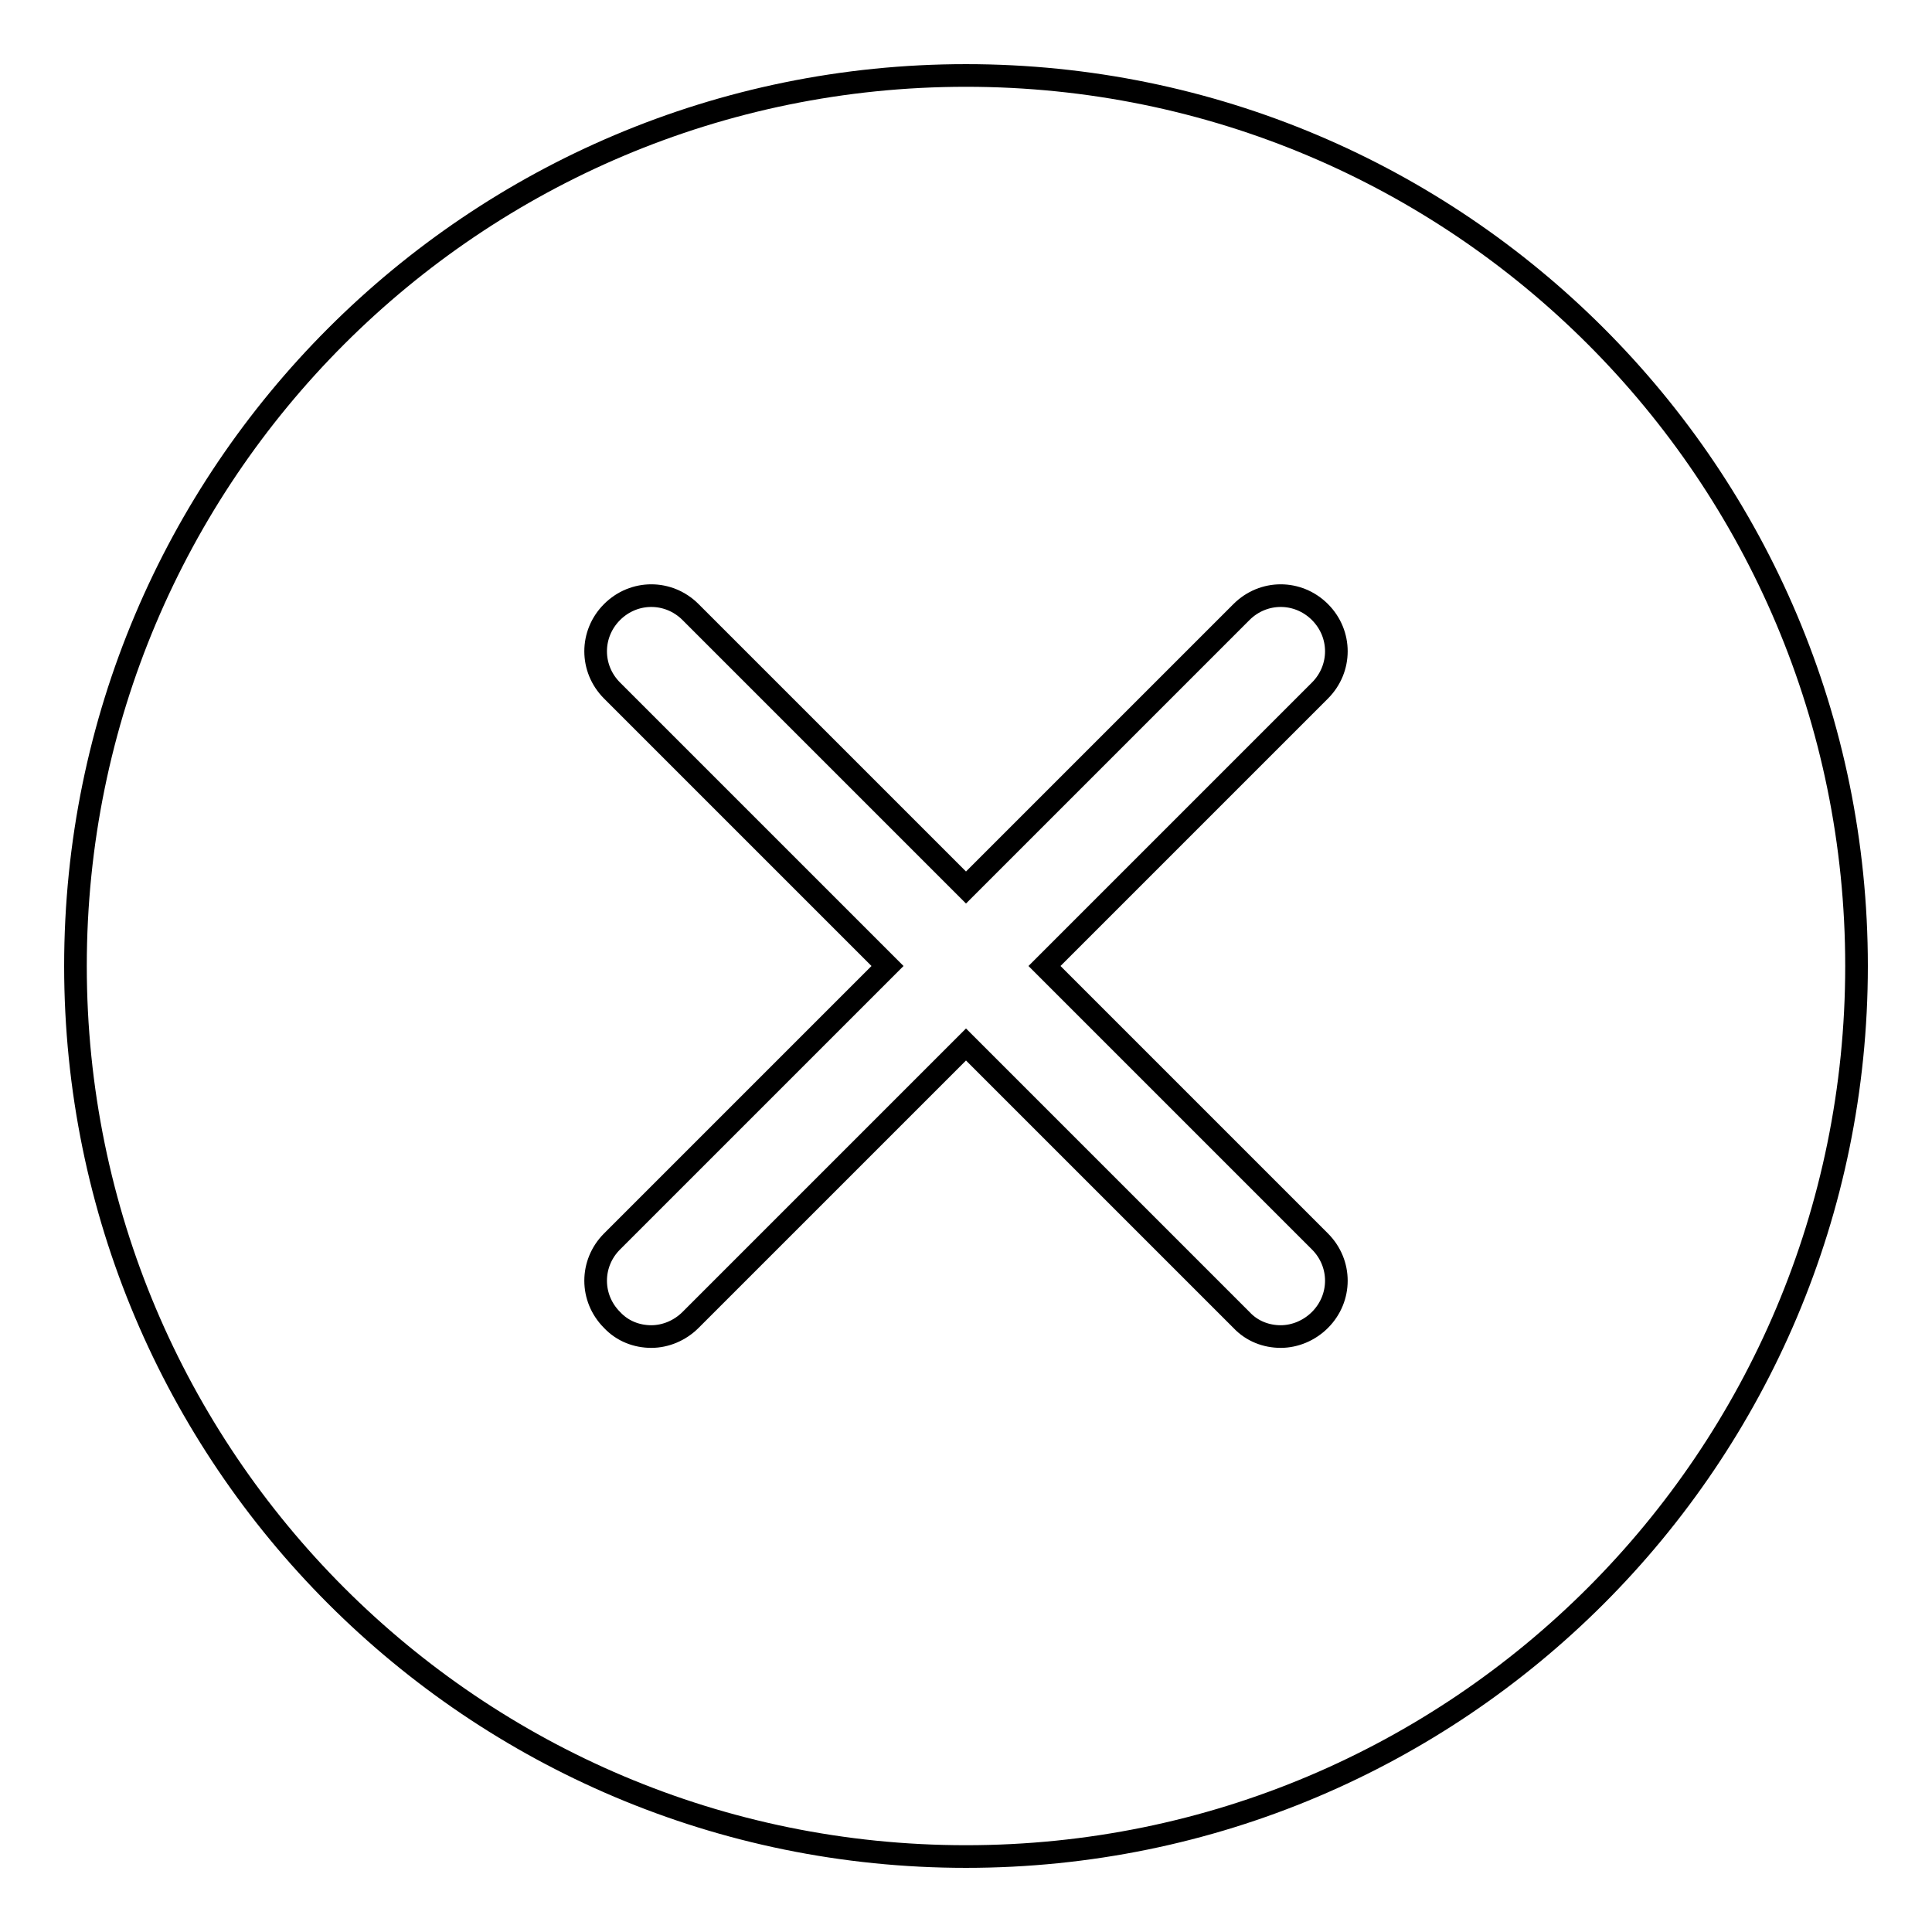 <?xml version="1.0" encoding="utf-8"?>
<!-- Svg Vector Icons : http://www.onlinewebfonts.com/icon -->
<!DOCTYPE svg PUBLIC "-//W3C//DTD SVG 1.1//EN" "http://www.w3.org/Graphics/SVG/1.1/DTD/svg11.dtd">
<svg version="1.1" xmlns="http://www.w3.org/2000/svg" xmlns:xlink="http://www.w3.org/1999/xlink" x="0px" y="0px" viewBox="0 0 256 256" enable-background="new 0 0 256 256" xml:space="preserve">
<g> <path stroke-width="3" fill-opacity="0" stroke="#000000"  d="M128,10C62.8,10,10,62.8,10,128c0,65.2,52.8,118,118,118c65.2,0,118-52.8,118-118C246,62.8,193.2,10,128,10 z M174.9,164.5c2.9,2.9,2.9,7.5,0,10.4c-1.4,1.4-3.3,2.2-5.2,2.2s-3.8-0.7-5.2-2.2L128,138.4l-36.5,36.5c-1.4,1.4-3.3,2.2-5.2,2.2 c-1.9,0-3.8-0.7-5.2-2.2c-2.9-2.9-2.9-7.5,0-10.4l36.5-36.5L81.1,91.5c-2.9-2.9-2.9-7.5,0-10.4c2.9-2.9,7.5-2.9,10.4,0l36.5,36.5 l36.5-36.5c2.9-2.9,7.5-2.9,10.4,0c2.9,2.9,2.9,7.5,0,10.4L138.4,128L174.9,164.5z"/></g>
</svg>